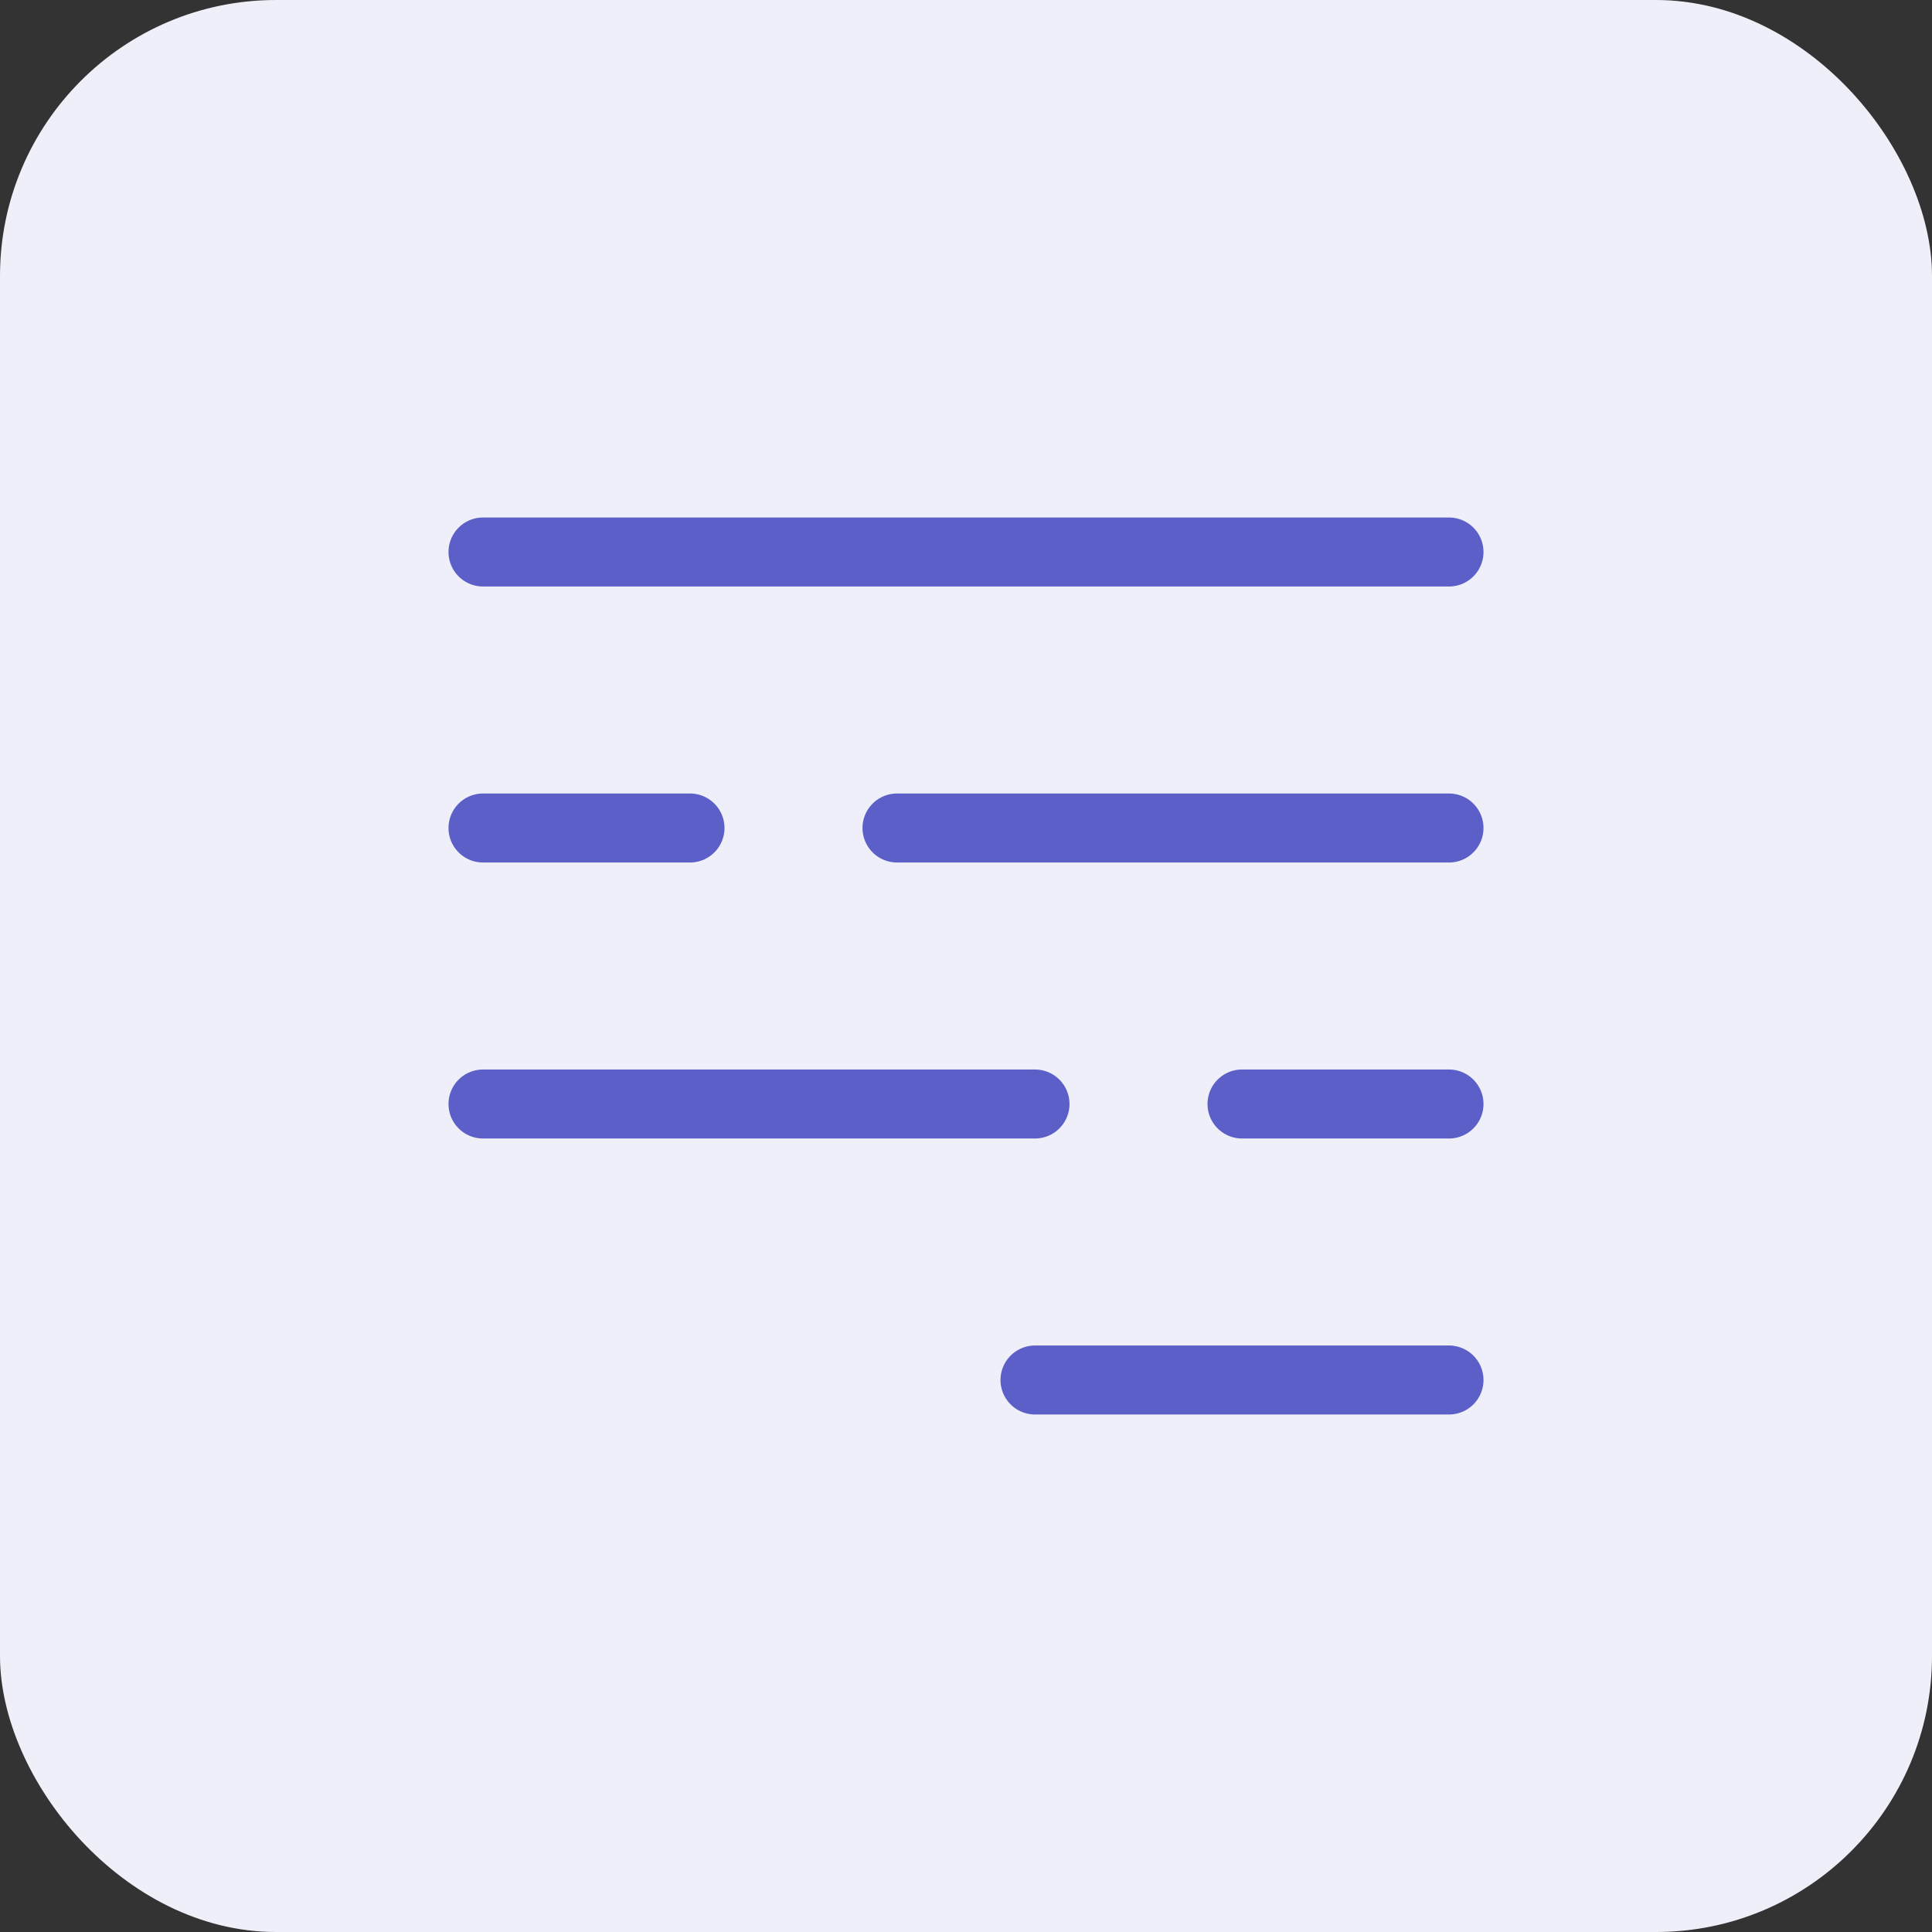 <svg width="28" height="28" viewBox="0 0 28 28" fill="none" xmlns="http://www.w3.org/2000/svg">
<rect x="0" y="0" width="28" height="28" fill="#333333" stroke="none"/>
<rect width="28" height="28" rx="4" fill="#EFEFF9"/>
<path d="M7 8H21" stroke="#5B5FC7" stroke-linecap="round" stroke-linejoin="round"/>
<path d="M13 12L21 12" stroke="#5B5FC7" stroke-linecap="round" stroke-linejoin="round"/>
<path d="M7 16L15 16" stroke="#5B5FC7" stroke-linecap="round" stroke-linejoin="round"/>
<path d="M18 16L21 16" stroke="#5B5FC7" stroke-linecap="round" stroke-linejoin="round"/>
<path d="M15 20L21 20" stroke="#5B5FC7" stroke-linecap="round" stroke-linejoin="round"/>
<path d="M7 12L10 12" stroke="#5B5FC7" stroke-linecap="round" stroke-linejoin="round"/>
</svg>
